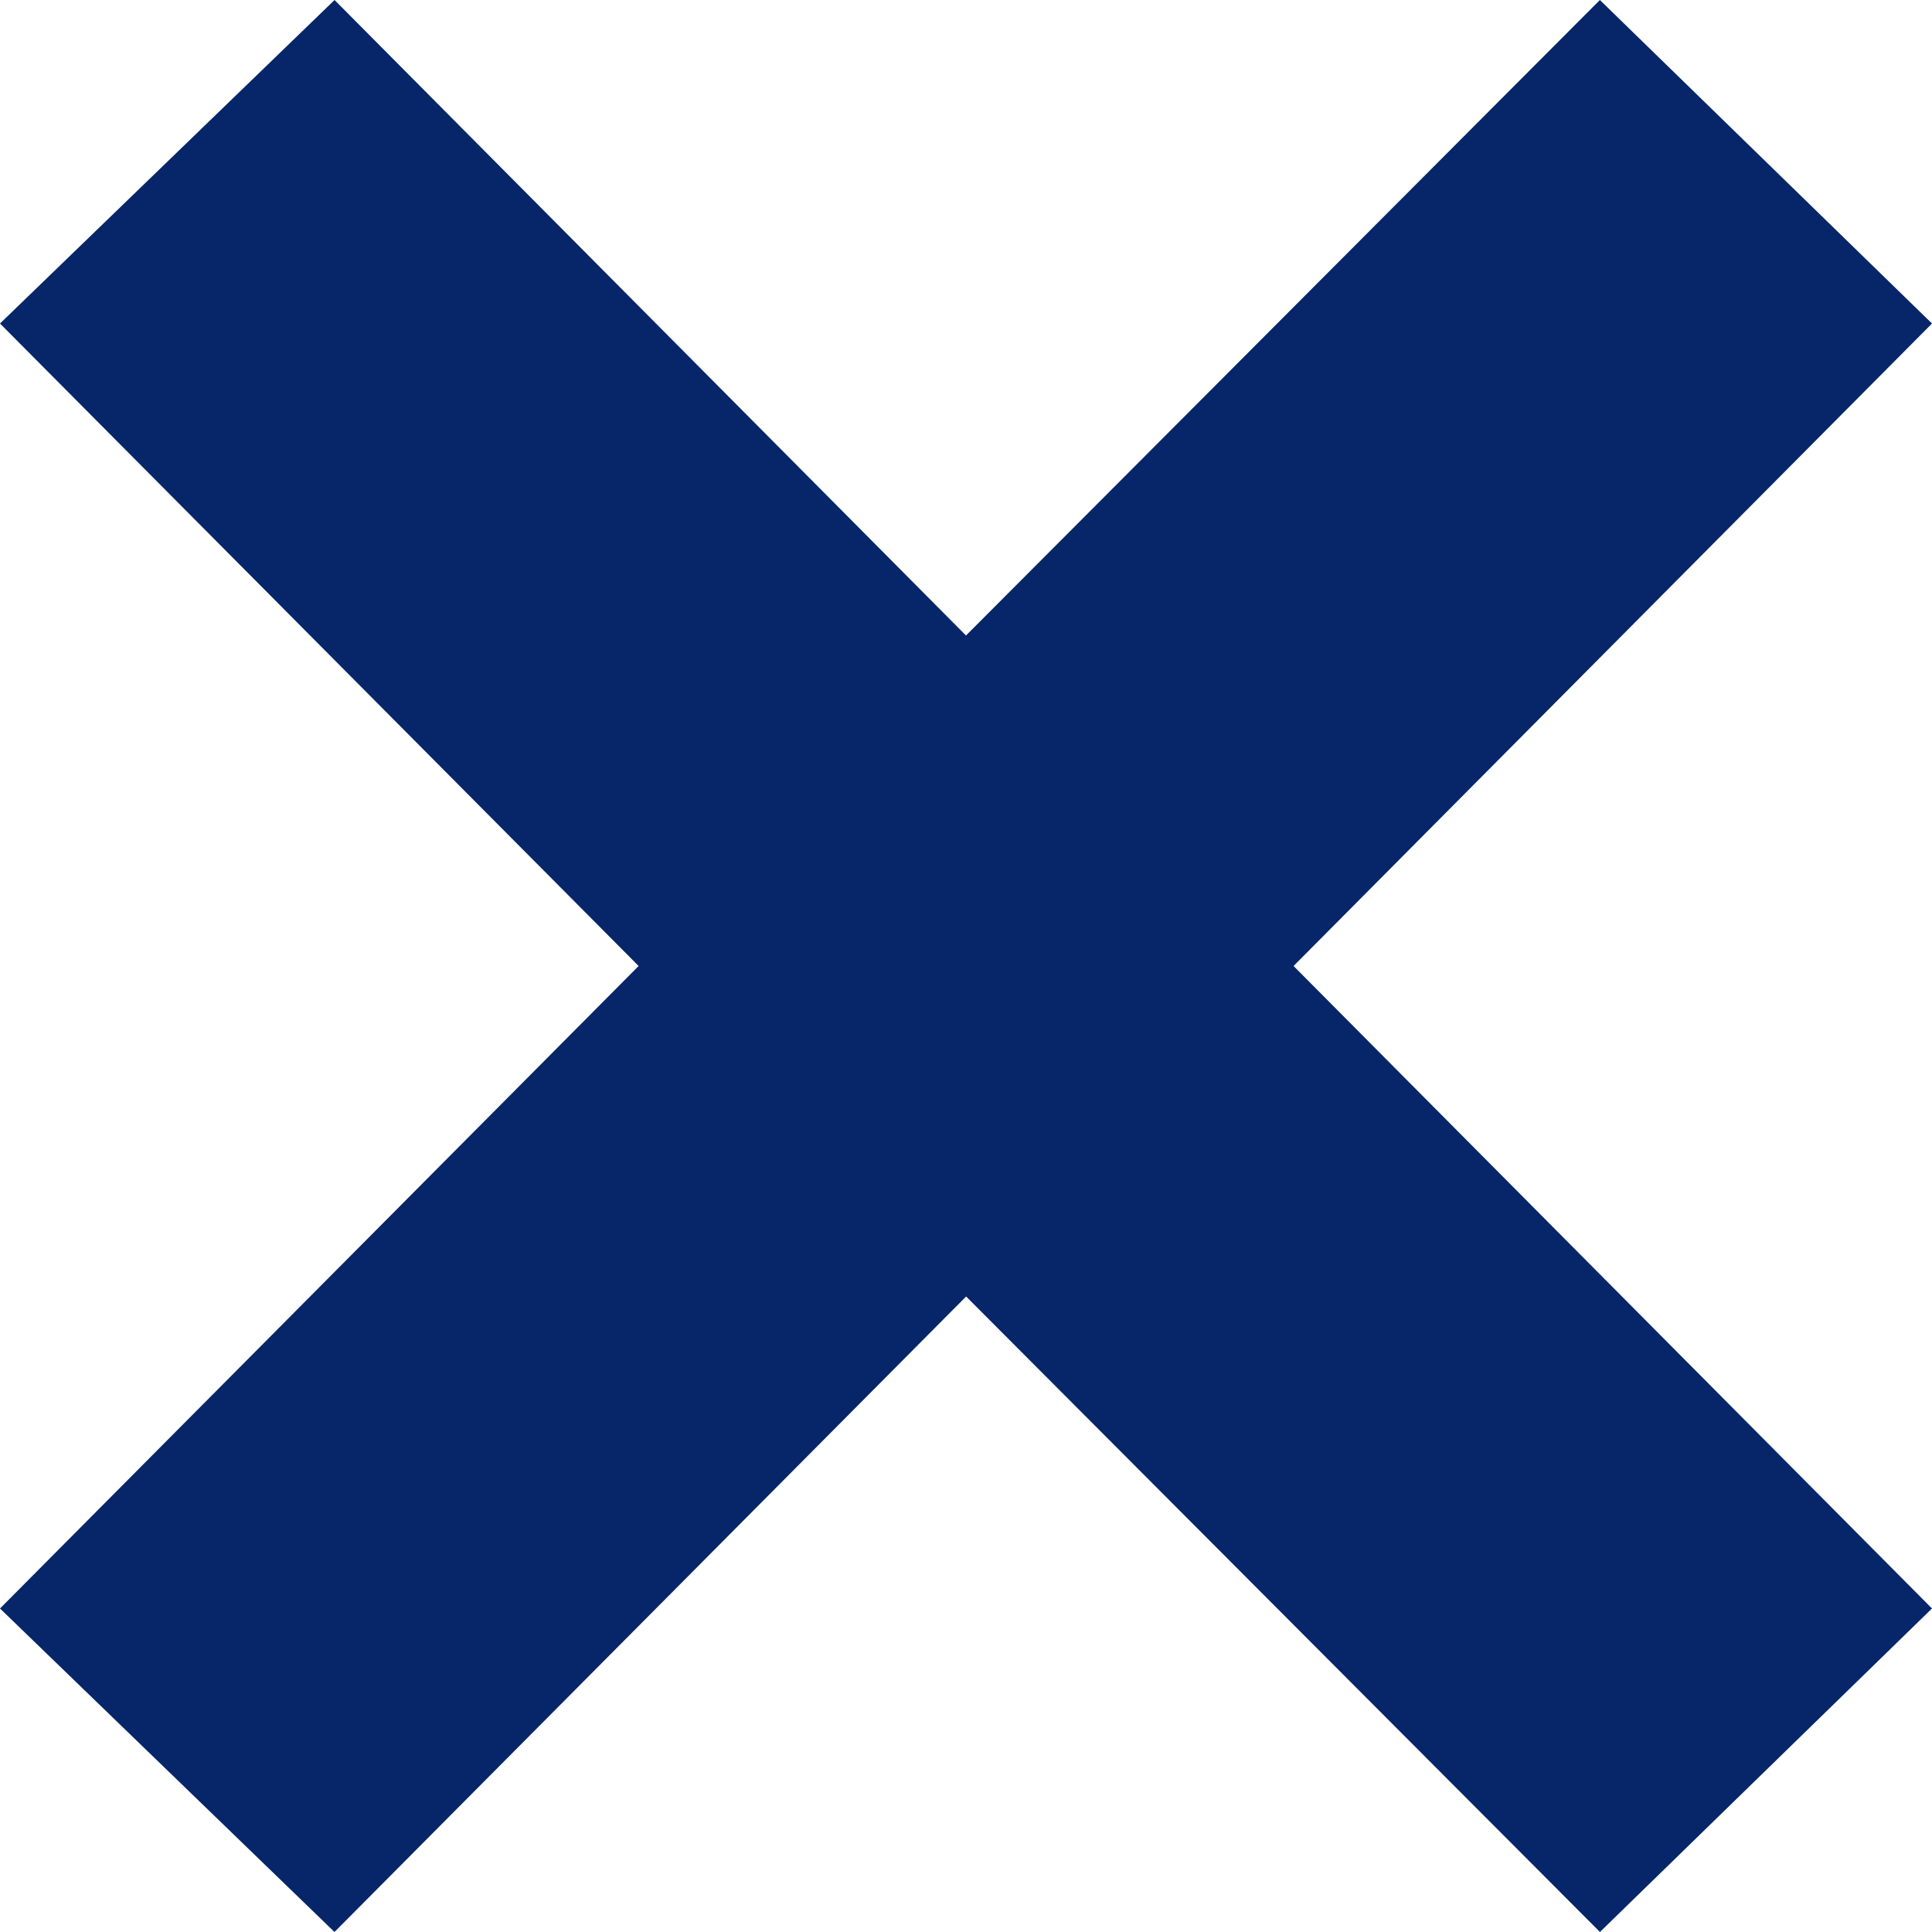 <svg xmlns="http://www.w3.org/2000/svg" width="31" height="31" viewBox="0 0 31 31"><path fill="#072669" fill-rule="evenodd" d="M31 5.191L20.756 15.5 31 25.809 25.672 31l-10.17-10.197L5.367 31 0 25.809 10.247 15.5 0 5.191 5.368 0 15.5 10.197 25.671 0z"/></svg>